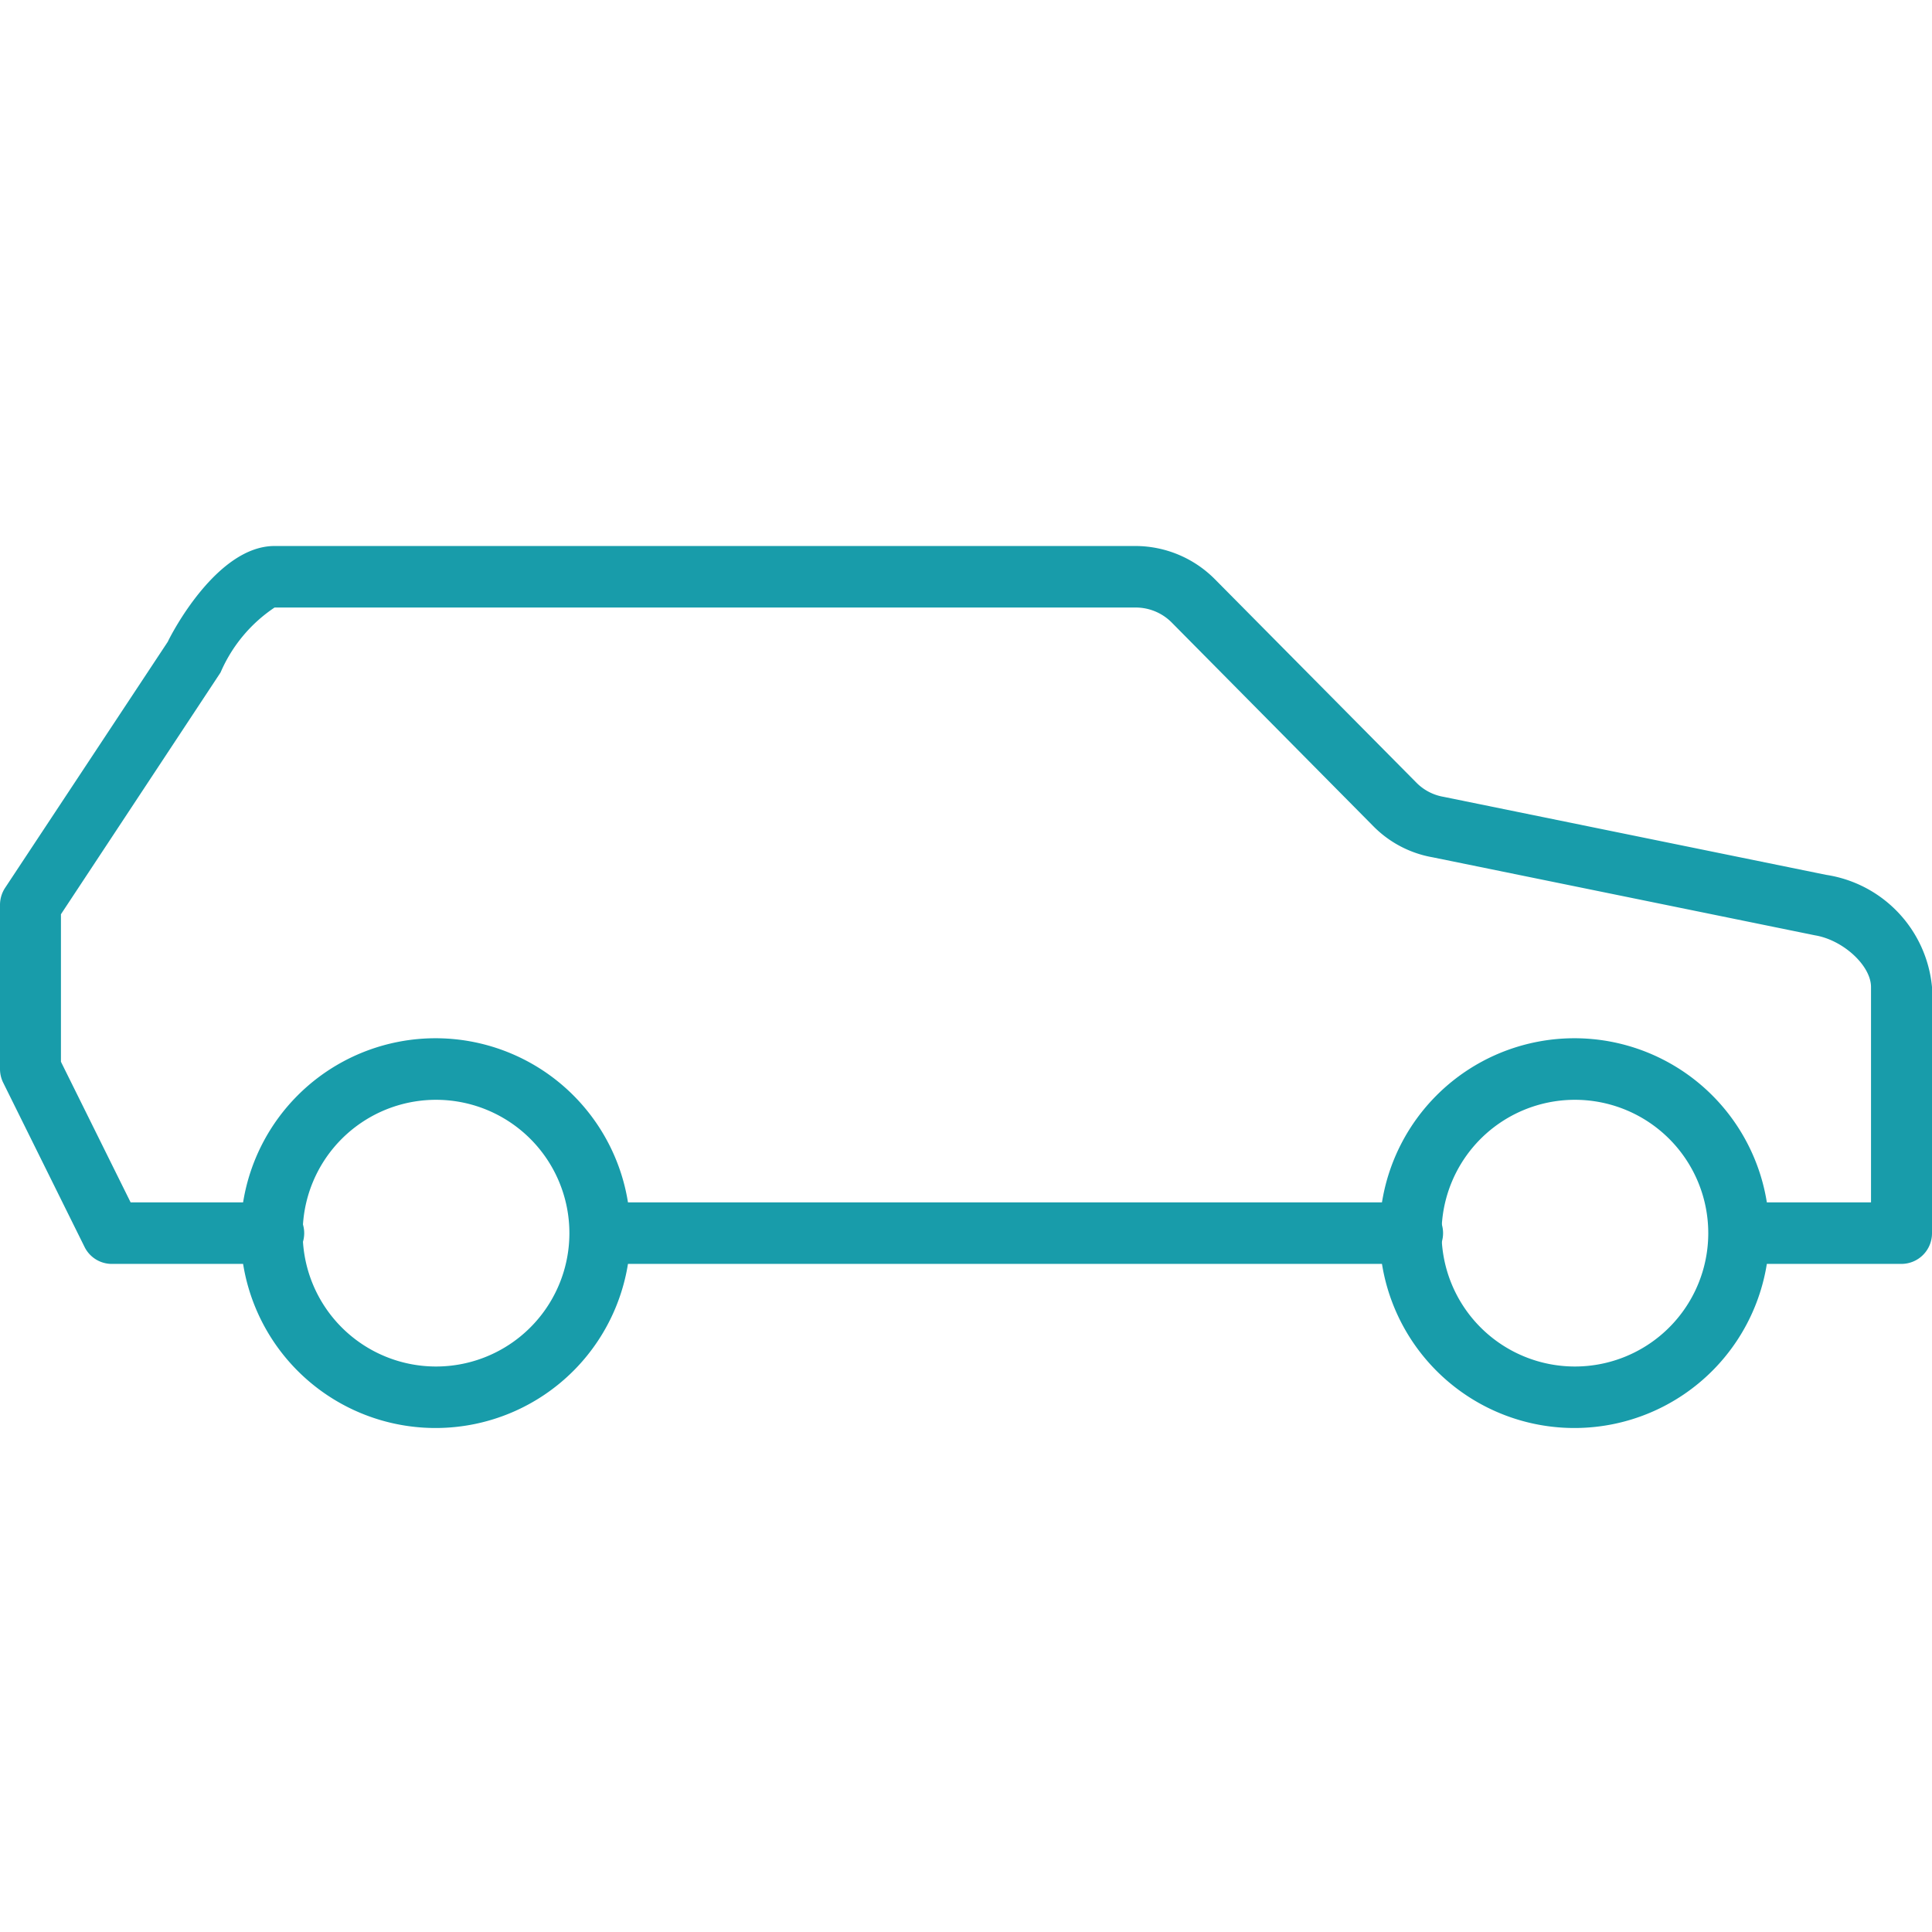 <svg xmlns="http://www.w3.org/2000/svg" xmlns:xlink="http://www.w3.org/1999/xlink" width="46" height="46" viewBox="0 0 46 46">
  <defs>
    <clipPath id="clip-path">
      <rect id="長方形_1562" data-name="長方形 1562" width="46" height="46" transform="translate(-6755 3418)" fill="#ffd1d1" opacity="0"/>
    </clipPath>
    <clipPath id="clip-path-2">
      <rect id="長方形_1533" data-name="長方形 1533" width="46" height="21" fill="none"/>
    </clipPath>
  </defs>
  <g id="car" transform="translate(6755 -3418)" clip-path="url(#clip-path)">
    <g id="グループ_2420" data-name="グループ 2420" transform="translate(0 -32)">
      <g id="グループ_2393" data-name="グループ 2393" transform="translate(-6755 3463)" clip-path="url(#clip-path-2)">
        <path id="パス_985" data-name="パス 985" d="M33.653,17.093H14.285a.733.733,0,0,1,0-1.465H33.653a.733.733,0,0,1,0,1.465" fill="#189caa"/>
        <path id="パス_986" data-name="パス 986" d="M45.274,17.093H41.4a.733.733,0,0,1,0-1.465h3.148V10.5c0-.507-.66-1.118-1.332-1.23l-9.1-1.857a2.617,2.617,0,0,1-1.42-.744L27.9,1.824a1.206,1.206,0,0,0-.855-.359H6.537A3.546,3.546,0,0,0,5.251,3.012l-3.8,5.756V12.28L3.11,15.628H6.537a.733.733,0,0,1,0,1.465H2.663a.724.724,0,0,1-.648-.4L.078,12.782A.737.737,0,0,1,0,12.453V8.546A.74.74,0,0,1,.121,8.14L3.995,2.28C4.069,2.118,5.156,0,6.537,0h20.5a2.672,2.672,0,0,1,1.884.786l4.8,4.846a1.191,1.191,0,0,0,.654.341l9.1,1.856A2.982,2.982,0,0,1,46,10.5v5.86a.729.729,0,0,1-.726.733" fill="#189caa"/>
        <path id="パス_987" data-name="パス 987" d="M10.41,21a4.64,4.64,0,1,1,4.6-4.64A4.64,4.64,0,0,1,10.41,21m0-7.814a3.175,3.175,0,1,0,3.147,3.174,3.175,3.175,0,0,0-3.147-3.174" fill="#189caa"/>
        <path id="パス_988" data-name="パス 988" d="M37.526,21a4.64,4.64,0,1,1,4.6-4.64,4.64,4.64,0,0,1-4.6,4.64m0-7.814a3.175,3.175,0,1,0,3.147,3.174,3.175,3.175,0,0,0-3.147-3.174" fill="#189caa"/>
      </g>
    </g>
  </g>
</svg>
